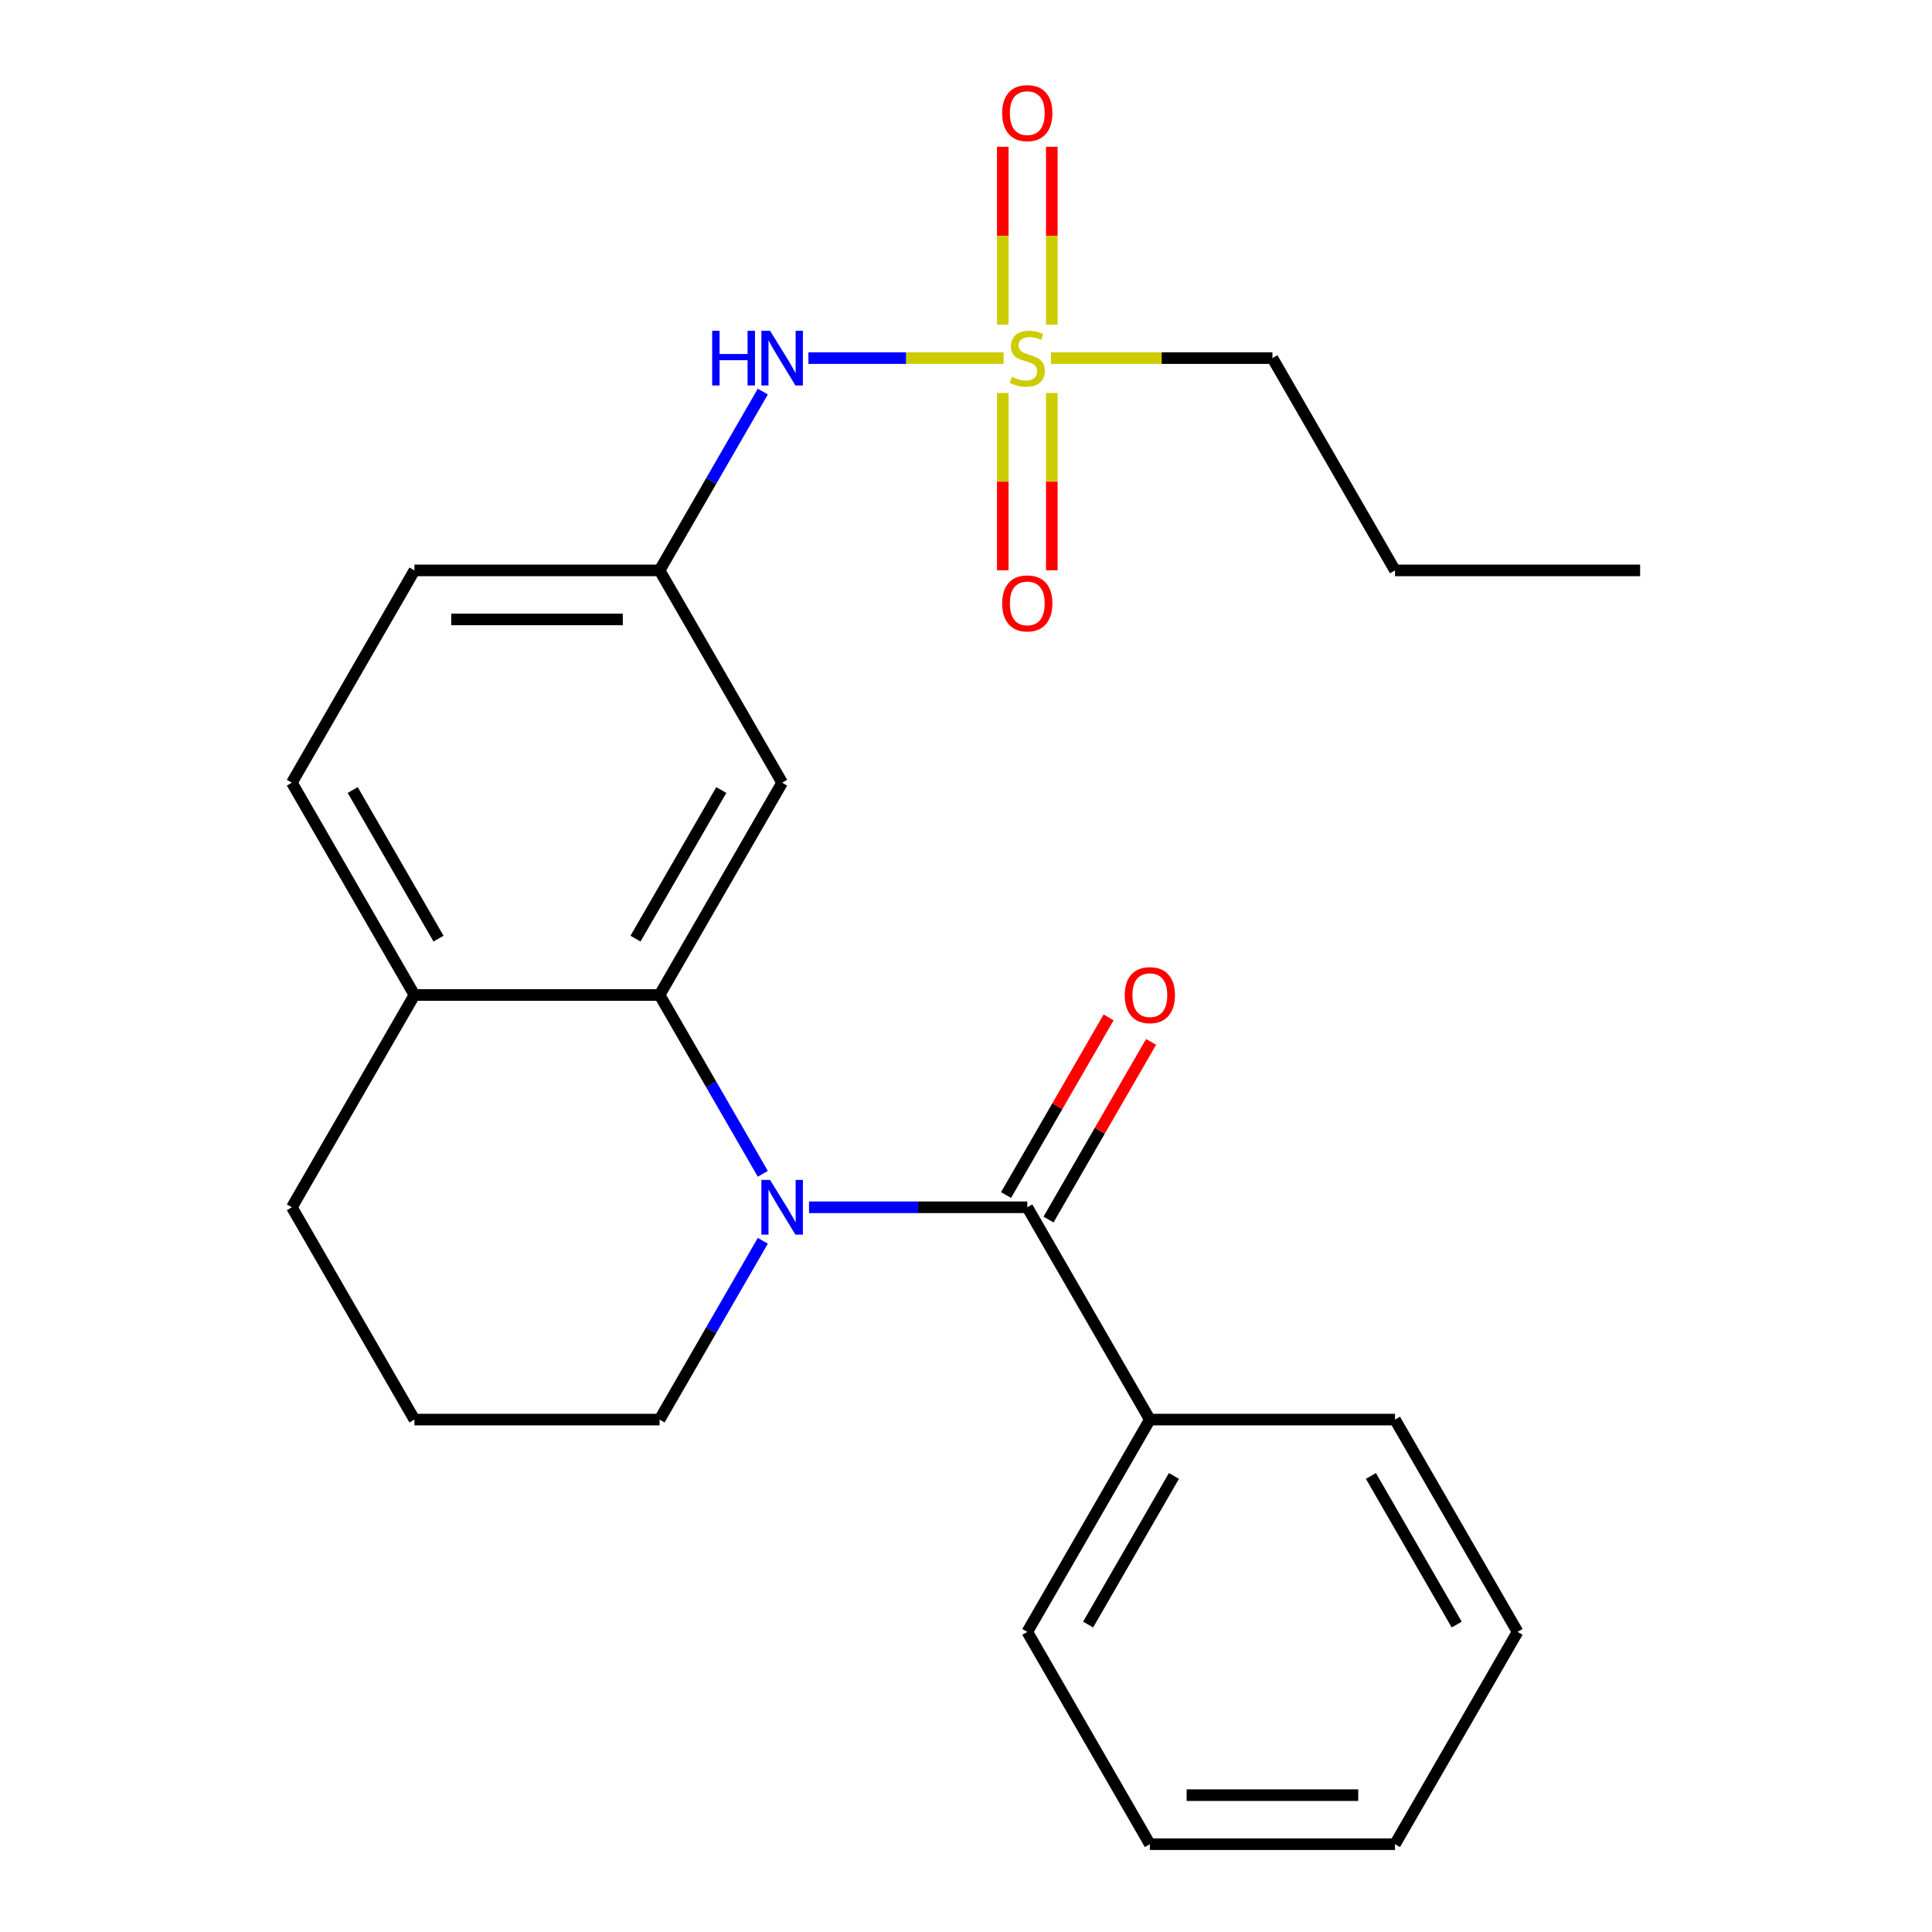 <?xml version='1.0' encoding='iso-8859-1'?>
<svg version='1.1' baseProfile='full'
              xmlns='http://www.w3.org/2000/svg'
                      xmlns:rdkit='http://www.rdkit.org/xml'
                      xmlns:xlink='http://www.w3.org/1999/xlink'
                  xml:space='preserve'
width='1000px' height='1000px' viewBox='0 0 1000 1000'>
<!-- END OF HEADER -->
<rect style='opacity:1.0;fill:#FFFFFF;stroke:none' width='1000' height='1000' x='0' y='0'> </rect>
<path class='bond-1' d='M 418.749,624.892 L 475.235,624.892' style='fill:none;fill-rule:evenodd;stroke:#0000FF;stroke-width:6px;stroke-linecap:butt;stroke-linejoin:miter;stroke-opacity:1' />
<path class='bond-1' d='M 475.235,624.892 L 531.721,624.892' style='fill:none;fill-rule:evenodd;stroke:#000000;stroke-width:6px;stroke-linecap:butt;stroke-linejoin:miter;stroke-opacity:1' />
<path class='bond-2' d='M 394.831,607.56 L 368.113,561.284' style='fill:none;fill-rule:evenodd;stroke:#0000FF;stroke-width:6px;stroke-linecap:butt;stroke-linejoin:miter;stroke-opacity:1' />
<path class='bond-2' d='M 368.113,561.284 L 341.395,515.007' style='fill:none;fill-rule:evenodd;stroke:#000000;stroke-width:6px;stroke-linecap:butt;stroke-linejoin:miter;stroke-opacity:1' />
<path class='bond-12' d='M 394.831,642.224 L 368.113,688.5' style='fill:none;fill-rule:evenodd;stroke:#0000FF;stroke-width:6px;stroke-linecap:butt;stroke-linejoin:miter;stroke-opacity:1' />
<path class='bond-12' d='M 368.113,688.5 L 341.395,734.776' style='fill:none;fill-rule:evenodd;stroke:#000000;stroke-width:6px;stroke-linecap:butt;stroke-linejoin:miter;stroke-opacity:1' />
<path class='bond-0' d='M 519.469,185.354 L 468.956,185.354' style='fill:none;fill-rule:evenodd;stroke:#CCCC00;stroke-width:6px;stroke-linecap:butt;stroke-linejoin:miter;stroke-opacity:1' />
<path class='bond-0' d='M 468.956,185.354 L 418.443,185.354' style='fill:none;fill-rule:evenodd;stroke:#0000FF;stroke-width:6px;stroke-linecap:butt;stroke-linejoin:miter;stroke-opacity:1' />
<path class='bond-5' d='M 519.033,203.406 L 519.033,249.301' style='fill:none;fill-rule:evenodd;stroke:#CCCC00;stroke-width:6px;stroke-linecap:butt;stroke-linejoin:miter;stroke-opacity:1' />
<path class='bond-5' d='M 519.033,249.301 L 519.033,295.197' style='fill:none;fill-rule:evenodd;stroke:#FF0000;stroke-width:6px;stroke-linecap:butt;stroke-linejoin:miter;stroke-opacity:1' />
<path class='bond-5' d='M 544.409,203.406 L 544.409,249.301' style='fill:none;fill-rule:evenodd;stroke:#CCCC00;stroke-width:6px;stroke-linecap:butt;stroke-linejoin:miter;stroke-opacity:1' />
<path class='bond-5' d='M 544.409,249.301 L 544.409,295.197' style='fill:none;fill-rule:evenodd;stroke:#FF0000;stroke-width:6px;stroke-linecap:butt;stroke-linejoin:miter;stroke-opacity:1' />
<path class='bond-6' d='M 544.409,168.062 L 544.409,122.016' style='fill:none;fill-rule:evenodd;stroke:#CCCC00;stroke-width:6px;stroke-linecap:butt;stroke-linejoin:miter;stroke-opacity:1' />
<path class='bond-6' d='M 544.409,122.016 L 544.409,75.97' style='fill:none;fill-rule:evenodd;stroke:#FF0000;stroke-width:6px;stroke-linecap:butt;stroke-linejoin:miter;stroke-opacity:1' />
<path class='bond-6' d='M 519.033,168.062 L 519.033,122.016' style='fill:none;fill-rule:evenodd;stroke:#CCCC00;stroke-width:6px;stroke-linecap:butt;stroke-linejoin:miter;stroke-opacity:1' />
<path class='bond-6' d='M 519.033,122.016 L 519.033,75.97' style='fill:none;fill-rule:evenodd;stroke:#FF0000;stroke-width:6px;stroke-linecap:butt;stroke-linejoin:miter;stroke-opacity:1' />
<path class='bond-13' d='M 543.973,185.354 L 601.289,185.354' style='fill:none;fill-rule:evenodd;stroke:#CCCC00;stroke-width:6px;stroke-linecap:butt;stroke-linejoin:miter;stroke-opacity:1' />
<path class='bond-13' d='M 601.289,185.354 L 658.605,185.354' style='fill:none;fill-rule:evenodd;stroke:#000000;stroke-width:6px;stroke-linecap:butt;stroke-linejoin:miter;stroke-opacity:1' />
<path class='bond-9' d='M 542.709,631.236 L 569.254,585.26' style='fill:none;fill-rule:evenodd;stroke:#000000;stroke-width:6px;stroke-linecap:butt;stroke-linejoin:miter;stroke-opacity:1' />
<path class='bond-9' d='M 569.254,585.26 L 595.798,539.284' style='fill:none;fill-rule:evenodd;stroke:#FF0000;stroke-width:6px;stroke-linecap:butt;stroke-linejoin:miter;stroke-opacity:1' />
<path class='bond-9' d='M 520.732,618.548 L 547.277,572.571' style='fill:none;fill-rule:evenodd;stroke:#000000;stroke-width:6px;stroke-linecap:butt;stroke-linejoin:miter;stroke-opacity:1' />
<path class='bond-9' d='M 547.277,572.571 L 573.821,526.595' style='fill:none;fill-rule:evenodd;stroke:#FF0000;stroke-width:6px;stroke-linecap:butt;stroke-linejoin:miter;stroke-opacity:1' />
<path class='bond-10' d='M 531.721,624.892 L 595.163,734.776' style='fill:none;fill-rule:evenodd;stroke:#000000;stroke-width:6px;stroke-linecap:butt;stroke-linejoin:miter;stroke-opacity:1' />
<path class='bond-4' d='M 341.395,515.007 L 404.837,405.123' style='fill:none;fill-rule:evenodd;stroke:#000000;stroke-width:6px;stroke-linecap:butt;stroke-linejoin:miter;stroke-opacity:1' />
<path class='bond-4' d='M 328.935,485.836 L 373.344,408.917' style='fill:none;fill-rule:evenodd;stroke:#000000;stroke-width:6px;stroke-linecap:butt;stroke-linejoin:miter;stroke-opacity:1' />
<path class='bond-7' d='M 341.395,515.007 L 214.512,515.007' style='fill:none;fill-rule:evenodd;stroke:#000000;stroke-width:6px;stroke-linecap:butt;stroke-linejoin:miter;stroke-opacity:1' />
<path class='bond-3' d='M 394.831,202.686 L 368.113,248.962' style='fill:none;fill-rule:evenodd;stroke:#0000FF;stroke-width:6px;stroke-linecap:butt;stroke-linejoin:miter;stroke-opacity:1' />
<path class='bond-3' d='M 368.113,248.962 L 341.395,295.238' style='fill:none;fill-rule:evenodd;stroke:#000000;stroke-width:6px;stroke-linecap:butt;stroke-linejoin:miter;stroke-opacity:1' />
<path class='bond-8' d='M 404.837,405.123 L 341.395,295.238' style='fill:none;fill-rule:evenodd;stroke:#000000;stroke-width:6px;stroke-linecap:butt;stroke-linejoin:miter;stroke-opacity:1' />
<path class='bond-11' d='M 214.512,515.007 L 151.07,405.123' style='fill:none;fill-rule:evenodd;stroke:#000000;stroke-width:6px;stroke-linecap:butt;stroke-linejoin:miter;stroke-opacity:1' />
<path class='bond-11' d='M 226.972,485.836 L 182.563,408.917' style='fill:none;fill-rule:evenodd;stroke:#000000;stroke-width:6px;stroke-linecap:butt;stroke-linejoin:miter;stroke-opacity:1' />
<path class='bond-24' d='M 214.512,515.007 L 151.07,624.892' style='fill:none;fill-rule:evenodd;stroke:#000000;stroke-width:6px;stroke-linecap:butt;stroke-linejoin:miter;stroke-opacity:1' />
<path class='bond-25' d='M 341.395,295.238 L 214.512,295.238' style='fill:none;fill-rule:evenodd;stroke:#000000;stroke-width:6px;stroke-linecap:butt;stroke-linejoin:miter;stroke-opacity:1' />
<path class='bond-25' d='M 322.363,320.615 L 233.544,320.615' style='fill:none;fill-rule:evenodd;stroke:#000000;stroke-width:6px;stroke-linecap:butt;stroke-linejoin:miter;stroke-opacity:1' />
<path class='bond-17' d='M 595.163,734.776 L 531.721,844.661' style='fill:none;fill-rule:evenodd;stroke:#000000;stroke-width:6px;stroke-linecap:butt;stroke-linejoin:miter;stroke-opacity:1' />
<path class='bond-17' d='M 607.623,763.947 L 563.214,840.867' style='fill:none;fill-rule:evenodd;stroke:#000000;stroke-width:6px;stroke-linecap:butt;stroke-linejoin:miter;stroke-opacity:1' />
<path class='bond-18' d='M 595.163,734.776 L 722.047,734.776' style='fill:none;fill-rule:evenodd;stroke:#000000;stroke-width:6px;stroke-linecap:butt;stroke-linejoin:miter;stroke-opacity:1' />
<path class='bond-14' d='M 151.07,405.123 L 214.512,295.238' style='fill:none;fill-rule:evenodd;stroke:#000000;stroke-width:6px;stroke-linecap:butt;stroke-linejoin:miter;stroke-opacity:1' />
<path class='bond-15' d='M 341.395,734.776 L 214.512,734.776' style='fill:none;fill-rule:evenodd;stroke:#000000;stroke-width:6px;stroke-linecap:butt;stroke-linejoin:miter;stroke-opacity:1' />
<path class='bond-19' d='M 658.605,185.354 L 722.047,295.238' style='fill:none;fill-rule:evenodd;stroke:#000000;stroke-width:6px;stroke-linecap:butt;stroke-linejoin:miter;stroke-opacity:1' />
<path class='bond-16' d='M 214.512,734.776 L 151.07,624.892' style='fill:none;fill-rule:evenodd;stroke:#000000;stroke-width:6px;stroke-linecap:butt;stroke-linejoin:miter;stroke-opacity:1' />
<path class='bond-22' d='M 531.721,844.661 L 595.163,954.545' style='fill:none;fill-rule:evenodd;stroke:#000000;stroke-width:6px;stroke-linecap:butt;stroke-linejoin:miter;stroke-opacity:1' />
<path class='bond-21' d='M 722.047,734.776 L 785.488,844.661' style='fill:none;fill-rule:evenodd;stroke:#000000;stroke-width:6px;stroke-linecap:butt;stroke-linejoin:miter;stroke-opacity:1' />
<path class='bond-21' d='M 709.586,763.947 L 753.995,840.867' style='fill:none;fill-rule:evenodd;stroke:#000000;stroke-width:6px;stroke-linecap:butt;stroke-linejoin:miter;stroke-opacity:1' />
<path class='bond-20' d='M 722.047,295.238 L 848.93,295.238' style='fill:none;fill-rule:evenodd;stroke:#000000;stroke-width:6px;stroke-linecap:butt;stroke-linejoin:miter;stroke-opacity:1' />
<path class='bond-23' d='M 785.488,844.661 L 722.047,954.545' style='fill:none;fill-rule:evenodd;stroke:#000000;stroke-width:6px;stroke-linecap:butt;stroke-linejoin:miter;stroke-opacity:1' />
<path class='bond-26' d='M 595.163,954.545 L 722.047,954.545' style='fill:none;fill-rule:evenodd;stroke:#000000;stroke-width:6px;stroke-linecap:butt;stroke-linejoin:miter;stroke-opacity:1' />
<path class='bond-26' d='M 614.195,929.169 L 703.014,929.169' style='fill:none;fill-rule:evenodd;stroke:#000000;stroke-width:6px;stroke-linecap:butt;stroke-linejoin:miter;stroke-opacity:1' />
<path  class='atom-0' d='M 398.577 610.732
L 407.857 625.732
Q 408.777 627.212, 410.257 629.892
Q 411.737 632.572, 411.817 632.732
L 411.817 610.732
L 415.577 610.732
L 415.577 639.052
L 411.697 639.052
L 401.737 622.652
Q 400.577 620.732, 399.337 618.532
Q 398.137 616.332, 397.777 615.652
L 397.777 639.052
L 394.097 639.052
L 394.097 610.732
L 398.577 610.732
' fill='#0000FF'/>
<path  class='atom-1' d='M 523.721 195.074
Q 524.041 195.194, 525.361 195.754
Q 526.681 196.314, 528.121 196.674
Q 529.601 196.994, 531.041 196.994
Q 533.721 196.994, 535.281 195.714
Q 536.841 194.394, 536.841 192.114
Q 536.841 190.554, 536.041 189.594
Q 535.281 188.634, 534.081 188.114
Q 532.881 187.594, 530.881 186.994
Q 528.361 186.234, 526.841 185.514
Q 525.361 184.794, 524.281 183.274
Q 523.241 181.754, 523.241 179.194
Q 523.241 175.634, 525.641 173.434
Q 528.081 171.234, 532.881 171.234
Q 536.161 171.234, 539.881 172.794
L 538.961 175.874
Q 535.561 174.474, 533.001 174.474
Q 530.241 174.474, 528.721 175.634
Q 527.201 176.754, 527.241 178.714
Q 527.241 180.234, 528.001 181.154
Q 528.801 182.074, 529.921 182.594
Q 531.081 183.114, 533.001 183.714
Q 535.561 184.514, 537.081 185.314
Q 538.601 186.114, 539.681 187.754
Q 540.801 189.354, 540.801 192.114
Q 540.801 196.034, 538.161 198.154
Q 535.561 200.234, 531.201 200.234
Q 528.681 200.234, 526.761 199.674
Q 524.881 199.154, 522.641 198.234
L 523.721 195.074
' fill='#CCCC00'/>
<path  class='atom-4' d='M 368.617 171.194
L 372.457 171.194
L 372.457 183.234
L 386.937 183.234
L 386.937 171.194
L 390.777 171.194
L 390.777 199.514
L 386.937 199.514
L 386.937 186.434
L 372.457 186.434
L 372.457 199.514
L 368.617 199.514
L 368.617 171.194
' fill='#0000FF'/>
<path  class='atom-4' d='M 398.577 171.194
L 407.857 186.194
Q 408.777 187.674, 410.257 190.354
Q 411.737 193.034, 411.817 193.194
L 411.817 171.194
L 415.577 171.194
L 415.577 199.514
L 411.697 199.514
L 401.737 183.114
Q 400.577 181.194, 399.337 178.994
Q 398.137 176.794, 397.777 176.114
L 397.777 199.514
L 394.097 199.514
L 394.097 171.194
L 398.577 171.194
' fill='#0000FF'/>
<path  class='atom-6' d='M 518.721 312.318
Q 518.721 305.518, 522.081 301.718
Q 525.441 297.918, 531.721 297.918
Q 538.001 297.918, 541.361 301.718
Q 544.721 305.518, 544.721 312.318
Q 544.721 319.198, 541.321 323.118
Q 537.921 326.998, 531.721 326.998
Q 525.481 326.998, 522.081 323.118
Q 518.721 319.238, 518.721 312.318
M 531.721 323.798
Q 536.041 323.798, 538.361 320.918
Q 540.721 317.998, 540.721 312.318
Q 540.721 306.758, 538.361 303.958
Q 536.041 301.118, 531.721 301.118
Q 527.401 301.118, 525.041 303.918
Q 522.721 306.718, 522.721 312.318
Q 522.721 318.038, 525.041 320.918
Q 527.401 323.798, 531.721 323.798
' fill='#FF0000'/>
<path  class='atom-7' d='M 518.721 58.55
Q 518.721 51.75, 522.081 47.95
Q 525.441 44.15, 531.721 44.15
Q 538.001 44.15, 541.361 47.95
Q 544.721 51.75, 544.721 58.55
Q 544.721 65.43, 541.321 69.35
Q 537.921 73.23, 531.721 73.23
Q 525.481 73.23, 522.081 69.35
Q 518.721 65.47, 518.721 58.55
M 531.721 70.03
Q 536.041 70.03, 538.361 67.15
Q 540.721 64.23, 540.721 58.55
Q 540.721 52.99, 538.361 50.19
Q 536.041 47.35, 531.721 47.35
Q 527.401 47.35, 525.041 50.15
Q 522.721 52.95, 522.721 58.55
Q 522.721 64.27, 525.041 67.15
Q 527.401 70.03, 531.721 70.03
' fill='#FF0000'/>
<path  class='atom-10' d='M 582.163 515.087
Q 582.163 508.287, 585.523 504.487
Q 588.883 500.687, 595.163 500.687
Q 601.443 500.687, 604.803 504.487
Q 608.163 508.287, 608.163 515.087
Q 608.163 521.967, 604.763 525.887
Q 601.363 529.767, 595.163 529.767
Q 588.923 529.767, 585.523 525.887
Q 582.163 522.007, 582.163 515.087
M 595.163 526.567
Q 599.483 526.567, 601.803 523.687
Q 604.163 520.767, 604.163 515.087
Q 604.163 509.527, 601.803 506.727
Q 599.483 503.887, 595.163 503.887
Q 590.843 503.887, 588.483 506.687
Q 586.163 509.487, 586.163 515.087
Q 586.163 520.807, 588.483 523.687
Q 590.843 526.567, 595.163 526.567
' fill='#FF0000'/>
</svg>
